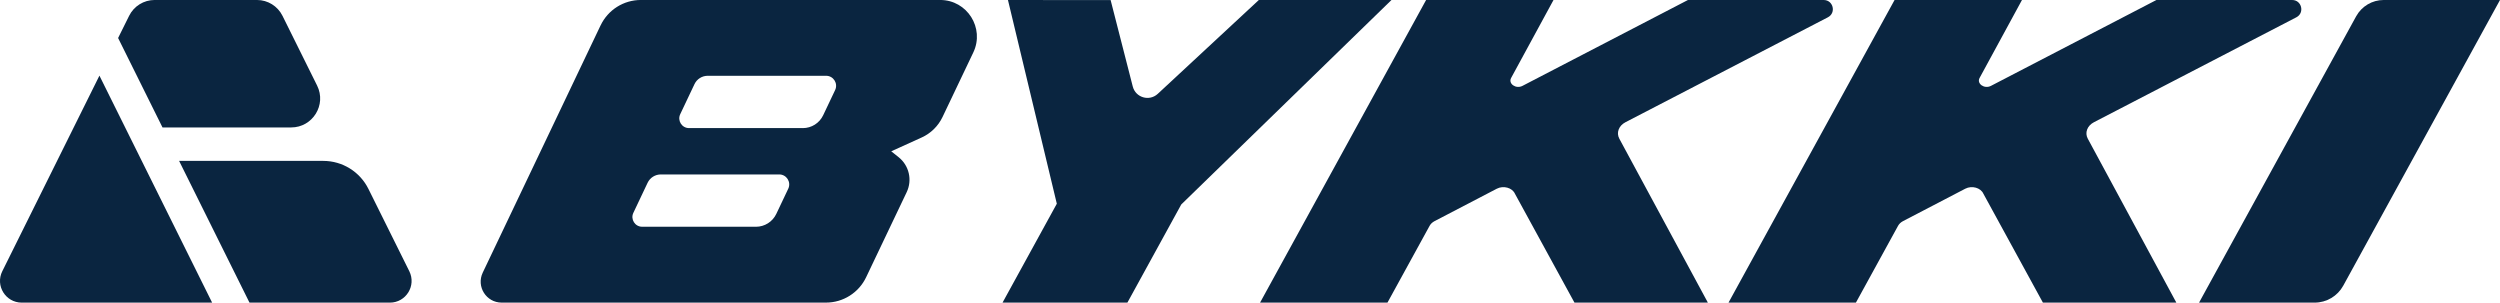 <svg viewBox="0 0 1268.81 153.59" version="1.1" xmlns="http://www.w3.org/2000/svg" id="Calque_1">
  
  <defs>
    <style>
      .st0 {
        fill: #0a2540;
      }
    </style>
  </defs>
  <g>
    <path d="M82.47,64.68h65.3c10.91,0,18.03-11.47,13.17-21.25l-17.57-35.4c-2.44-4.92-7.46-8.04-12.96-8.04h-51.92c-5.5,0-10.52,3.11-12.96,8.04l-5.59,11.26,22.53,45.38Z" class="st0"></path>
    <path d="M90.9,81.66l35.72,71.93h71.25c8.18,0,13.5-8.59,9.87-15.92l-20.77-41.82c-4.32-8.69-13.19-14.19-22.89-14.19h-73.18Z" class="st0"></path>
    <path d="M50.46,38.39L1.16,137.67c-3.64,7.32,1.69,15.92,9.87,15.92h96.63L50.46,38.39Z" class="st0"></path>
  </g>
  <g>
    <path d="M706.21,0l-106.69,103.77-27.34,49.82h-63.37l27.55-50.2L511.56,0l52.11.05,11.23,43.85c1.45,5.65,8.41,7.7,12.69,3.73L638.89,0h67.32Z" class="st0"></path>
    <path d="M866.79,153.59h-67.71l-30.21-55.26c-1.35-3.05-5.83-4.3-9.19-2.56l-31.59,16.45c-1.11.57-1.98,1.4-2.52,2.37l-21.4,39h-64.66L723.78,0h64.66l-21.51,39.56c-1.59,2.92,2.44,5.74,5.75,4.03L856.67,0h68.89c4.87,0,6.46,6.54,2.14,8.78l-102.72,53.24c-3.44,1.78-4.77,5.34-3.13,8.38l44.94,83.19Z" class="st0"></path>
    <path d="M1104.55,153.59h-67.72l-30.21-55.26c-1.35-3.05-5.83-4.3-9.19-2.56l-31.59,16.45c-1.11.57-1.98,1.4-2.52,2.37l-21.4,39h-64.66L961.54,0h64.66l-21.51,39.56c-1.59,2.92,2.44,5.74,5.75,4.03L1094.43,0h68.89c4.87,0,6.46,6.54,2.14,8.78l-102.72,53.24c-3.44,1.78-4.77,5.34-3.13,8.38l44.94,83.19Z" class="st0"></path>
    <path d="M1174.72,153.59h-58.65l79.73-145.31c2.8-5.1,8.16-8.28,13.98-8.28h59.03l-79.55,144.98c-2.91,5.31-8.48,8.61-14.54,8.61Z" class="st0"></path>
    <path d="M304.81,12.88l-59.81,125.49c-3.36,7.06,1.78,15.21,9.6,15.21h164.59c8.71,0,16.64-5.01,20.39-12.87l20.59-43.19c2.92-6.13,1.24-13.47-4.06-17.71l-3.78-3.02,15.46-7.02c4.63-2.1,8.36-5.77,10.55-10.35l15.64-32.81c5.89-12.35-3.12-26.62-16.8-26.62h-151.94c-8.72,0-16.66,5.01-20.41,12.88ZM383.67,115.08h-57.77c-3.62,0-6.01-3.78-4.46-7.05l7.23-15.25c1.23-2.6,3.85-4.25,6.72-4.25h60.09c3.72,0,6.17,3.88,4.58,7.24l-6.07,12.79c-1.89,3.99-5.91,6.53-10.33,6.53ZM407.46,65.01h-57.77c-3.62,0-6.01-3.78-4.46-7.05l7.23-15.25c1.23-2.6,3.85-4.25,6.72-4.25h60.09c3.72,0,6.17,3.88,4.58,7.24l-6.07,12.79c-1.89,3.99-5.91,6.53-10.33,6.53Z" class="st0"></path>
  </g>
</svg>